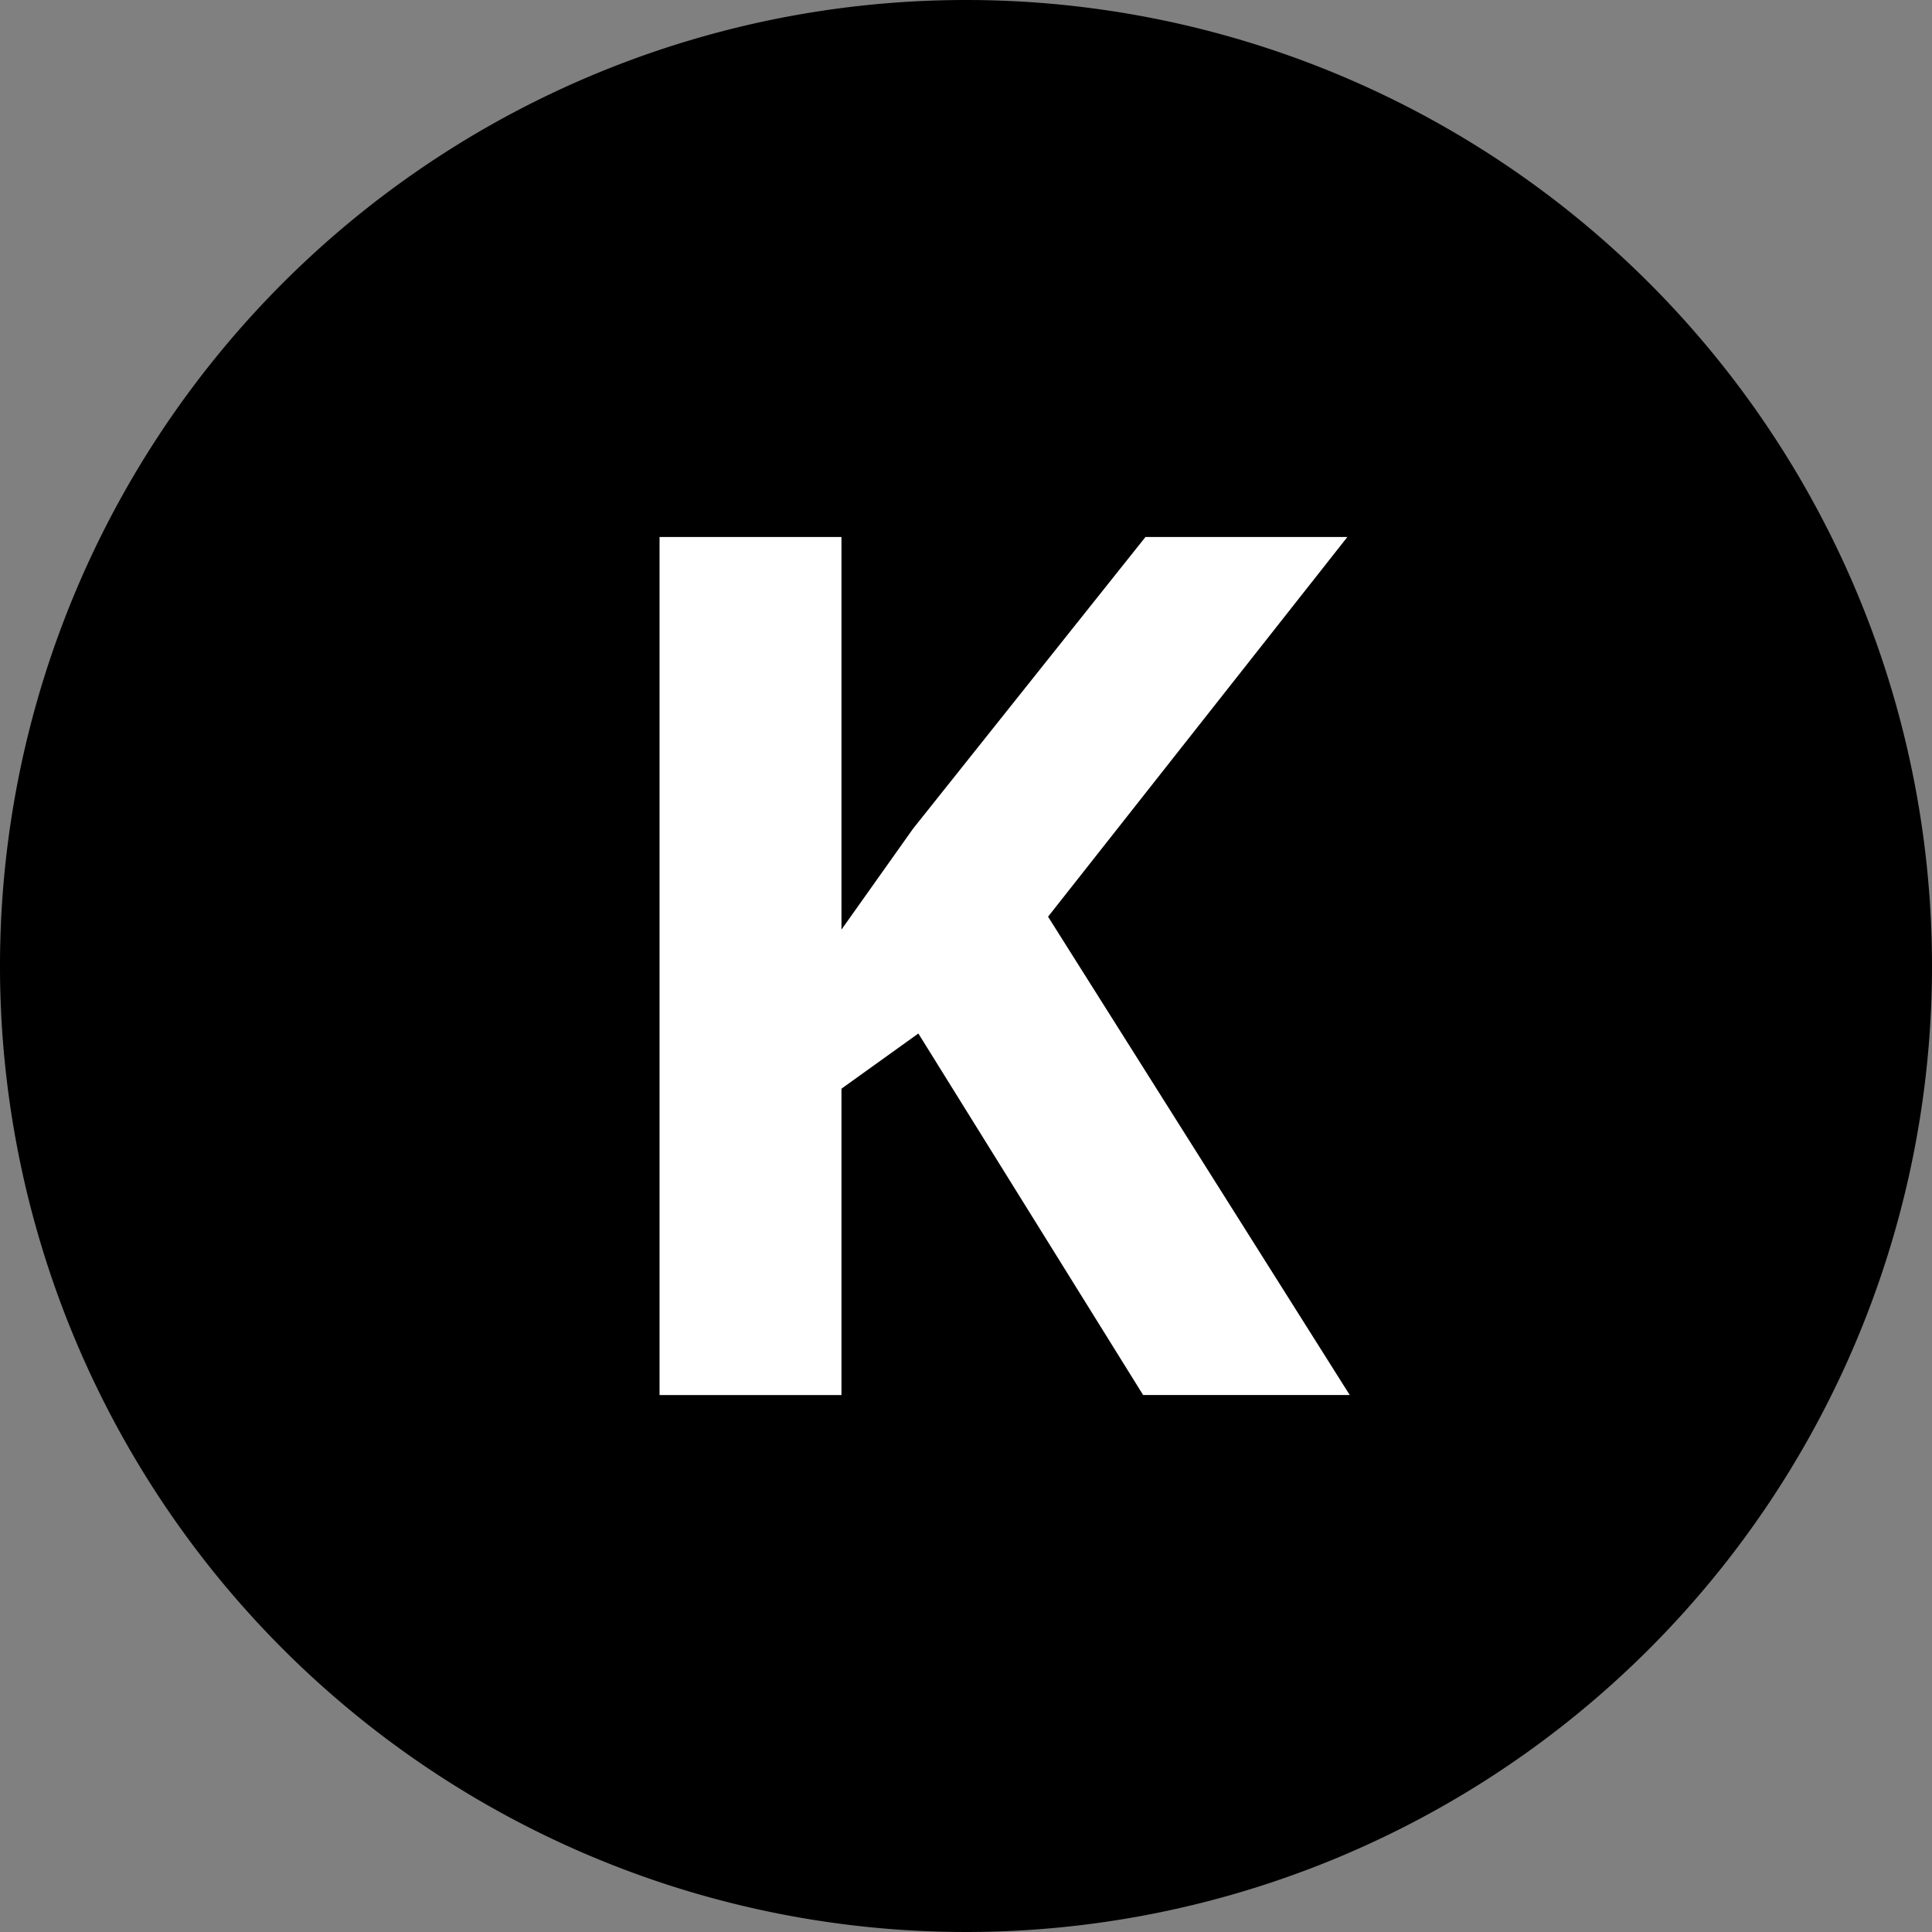 <svg
  xmlns="http://www.w3.org/2000/svg"
  width="50"
  height="50"
  viewbox="0 0 50 50"
>
  <rect width="100%" height="100%" fill="#808080" stroke="none"/>
  <path
    d="M25 49.404A24.405 24.405 0 1149.404 25 24.432 24.432 0 0125 49.404z"
  />
  <path
    d="M25 1.19A23.81 23.81 0 111.19 25 23.836 23.836 0 0125 1.19M25 0a25 25 0 1025 25A25 25 0 0025 0z"
  />
  <path
    fill="#fff"
    d="M34.931 36.103h-5.347l-5.817-9.356-1.99 1.428v7.929h-4.708V13.897h4.708v10.161l1.853-2.612 6.015-7.549h5.225l-7.746 9.827z"
  />
</svg>
